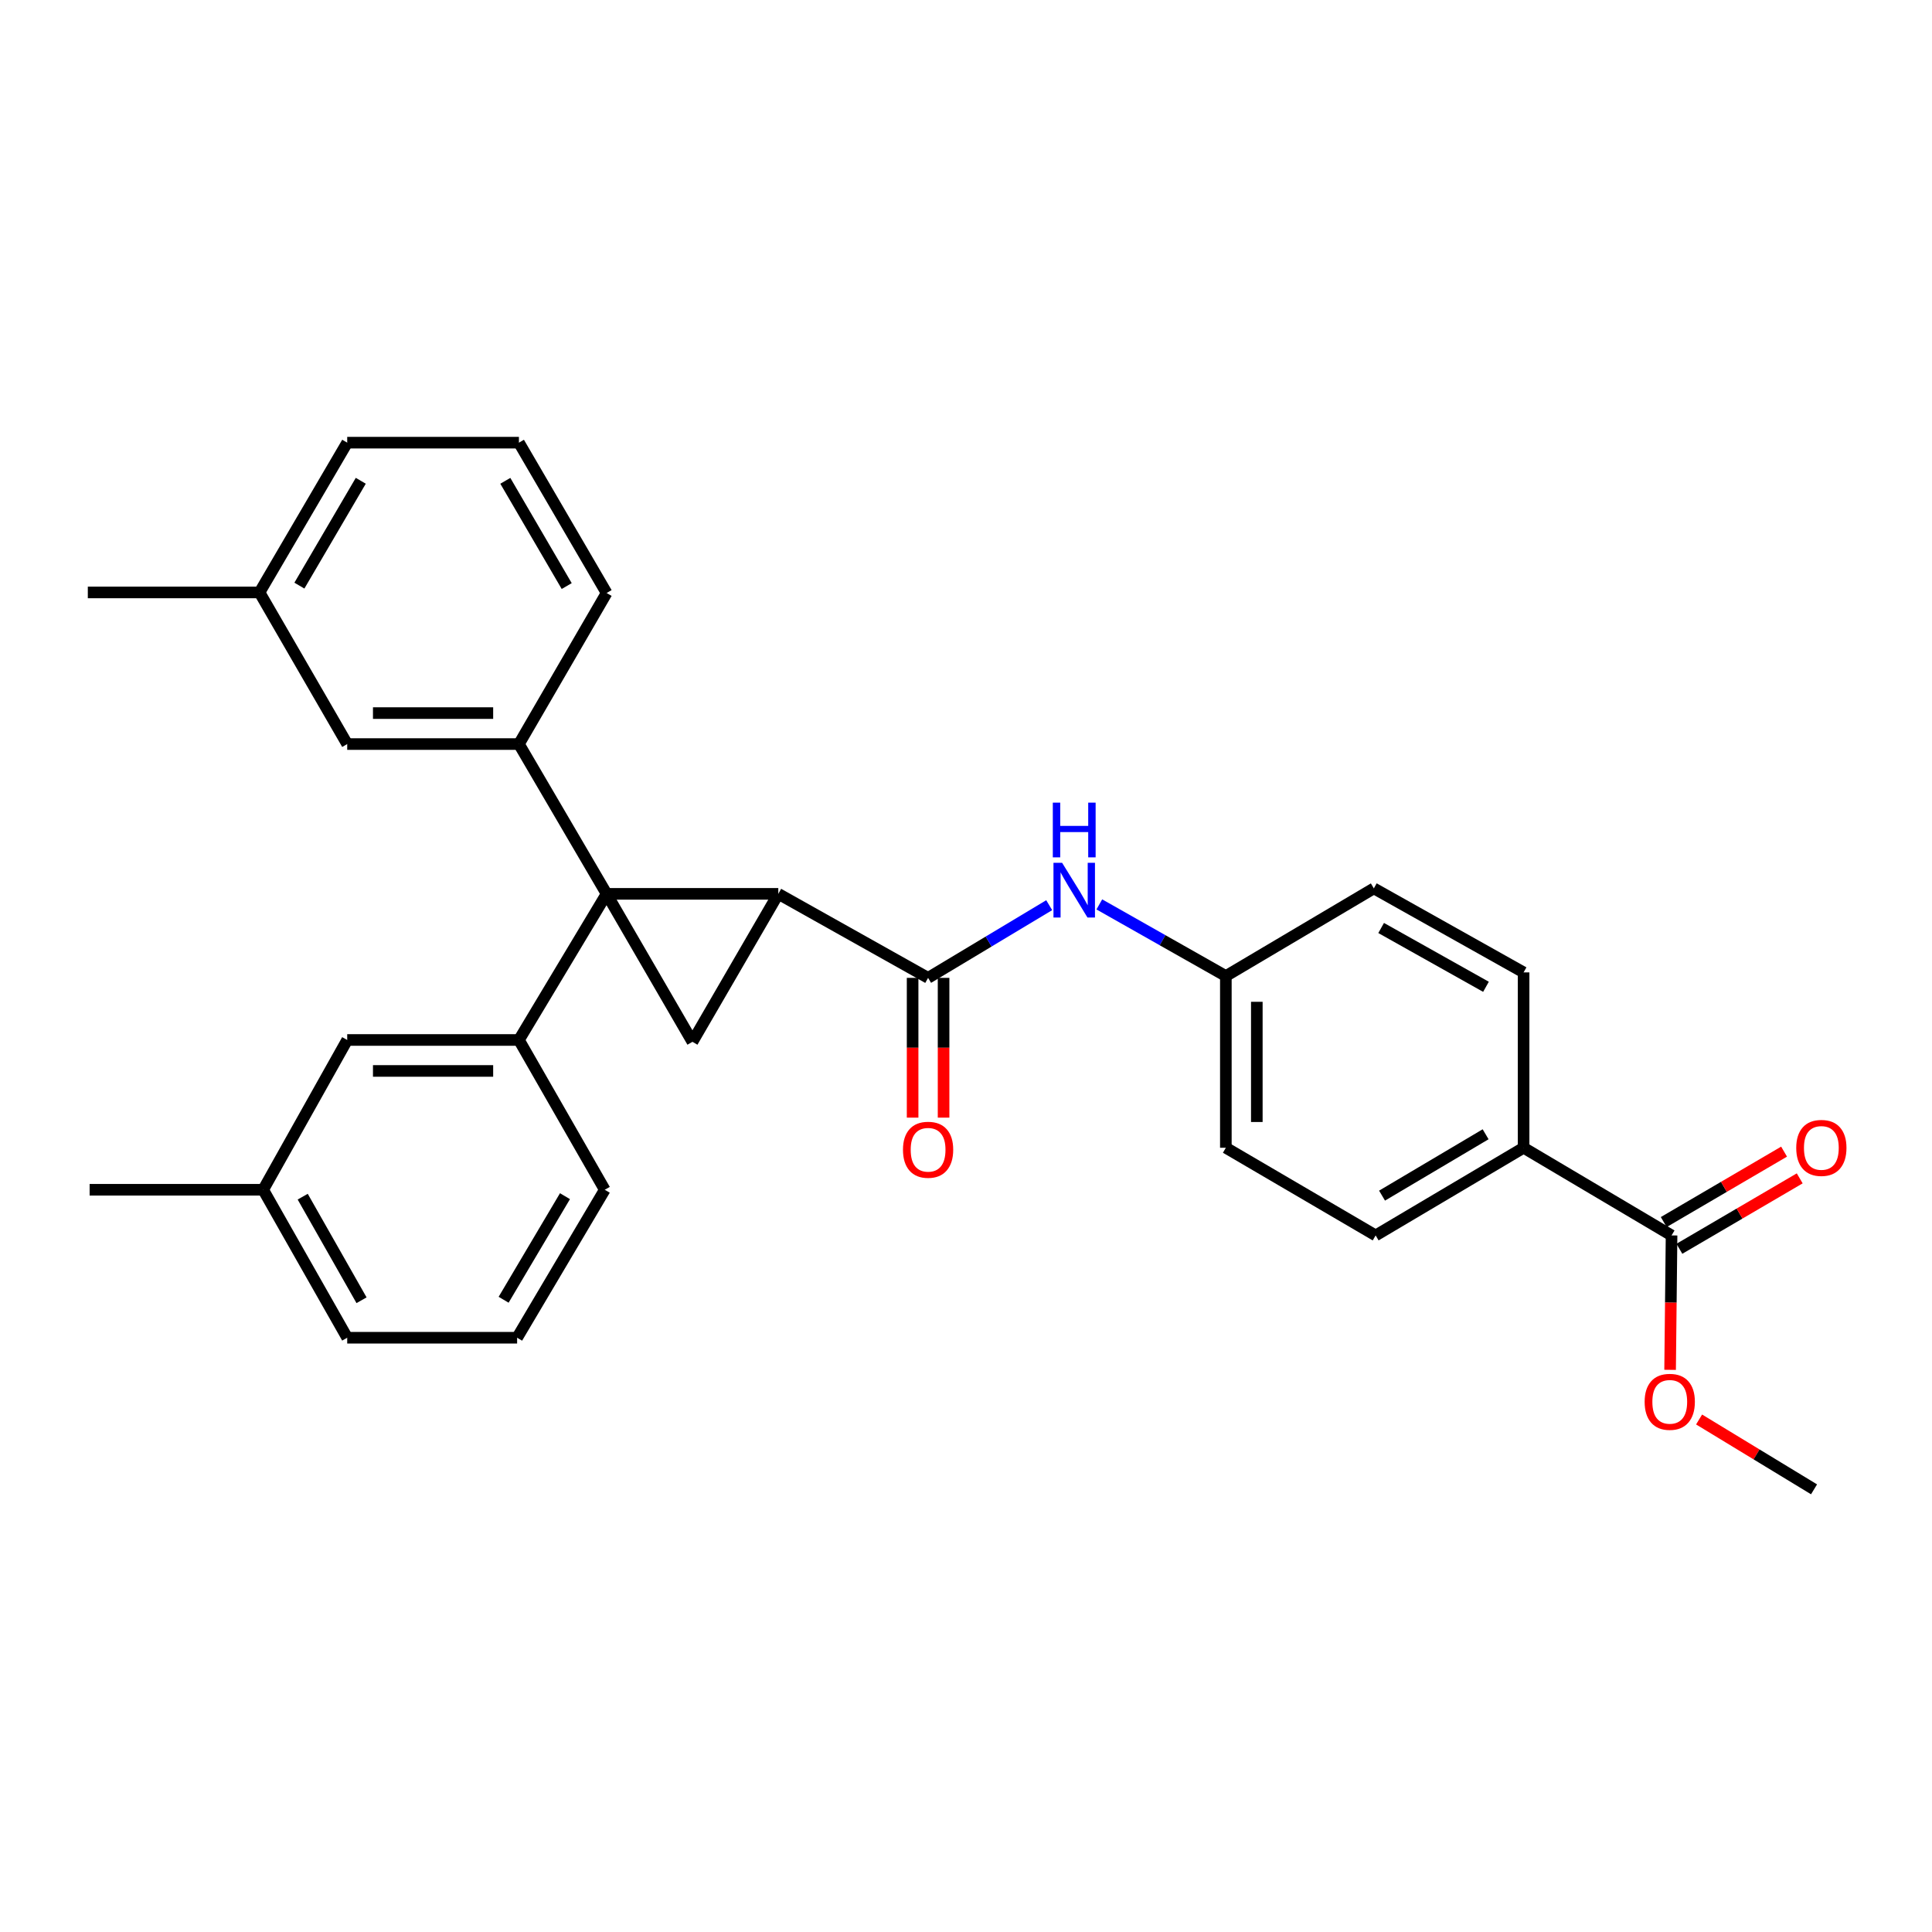 <?xml version='1.0' encoding='iso-8859-1'?>
<svg version='1.1' baseProfile='full'
              xmlns='http://www.w3.org/2000/svg'
                      xmlns:rdkit='http://www.rdkit.org/xml'
                      xmlns:xlink='http://www.w3.org/1999/xlink'
                  xml:space='preserve'
width='1000px' height='1000px' viewBox='0 0 1000 1000'>
<!-- END OF HEADER -->
<rect style='opacity:1.0;fill:#FFFFFF;stroke:none' width='1000' height='1000' x='0' y='0'> </rect>
<path class='bond-0' d='M 313.98,462.654 L 402.847,462.654' style='fill:none;fill-rule:evenodd;stroke:#000000;stroke-width:6px;stroke-linecap:butt;stroke-linejoin:miter;stroke-opacity:1' />
<path class='bond-1' d='M 313.98,462.654 L 358.405,539.242' style='fill:none;fill-rule:evenodd;stroke:#000000;stroke-width:6px;stroke-linecap:butt;stroke-linejoin:miter;stroke-opacity:1' />
<path class='bond-3' d='M 313.98,462.654 L 268.593,385.123' style='fill:none;fill-rule:evenodd;stroke:#000000;stroke-width:6px;stroke-linecap:butt;stroke-linejoin:miter;stroke-opacity:1' />
<path class='bond-4' d='M 313.98,462.654 L 268.593,538.29' style='fill:none;fill-rule:evenodd;stroke:#000000;stroke-width:6px;stroke-linecap:butt;stroke-linejoin:miter;stroke-opacity:1' />
<path class='bond-2' d='M 402.847,462.654 L 480.379,506.144' style='fill:none;fill-rule:evenodd;stroke:#000000;stroke-width:6px;stroke-linecap:butt;stroke-linejoin:miter;stroke-opacity:1' />
<path class='bond-29' d='M 402.847,462.654 L 358.405,539.242' style='fill:none;fill-rule:evenodd;stroke:#000000;stroke-width:6px;stroke-linecap:butt;stroke-linejoin:miter;stroke-opacity:1' />
<path class='bond-5' d='M 480.379,506.144 L 511.724,487.335' style='fill:none;fill-rule:evenodd;stroke:#000000;stroke-width:6px;stroke-linecap:butt;stroke-linejoin:miter;stroke-opacity:1' />
<path class='bond-5' d='M 511.724,487.335 L 543.069,468.526' style='fill:none;fill-rule:evenodd;stroke:#0000FF;stroke-width:6px;stroke-linecap:butt;stroke-linejoin:miter;stroke-opacity:1' />
<path class='bond-10' d='M 472.365,506.144 L 472.365,542.316' style='fill:none;fill-rule:evenodd;stroke:#000000;stroke-width:6px;stroke-linecap:butt;stroke-linejoin:miter;stroke-opacity:1' />
<path class='bond-10' d='M 472.365,542.316 L 472.365,578.487' style='fill:none;fill-rule:evenodd;stroke:#FF0000;stroke-width:6px;stroke-linecap:butt;stroke-linejoin:miter;stroke-opacity:1' />
<path class='bond-10' d='M 488.393,506.144 L 488.393,542.316' style='fill:none;fill-rule:evenodd;stroke:#000000;stroke-width:6px;stroke-linecap:butt;stroke-linejoin:miter;stroke-opacity:1' />
<path class='bond-10' d='M 488.393,542.316 L 488.393,578.487' style='fill:none;fill-rule:evenodd;stroke:#FF0000;stroke-width:6px;stroke-linecap:butt;stroke-linejoin:miter;stroke-opacity:1' />
<path class='bond-9' d='M 268.593,385.123 L 179.717,385.123' style='fill:none;fill-rule:evenodd;stroke:#000000;stroke-width:6px;stroke-linecap:butt;stroke-linejoin:miter;stroke-opacity:1' />
<path class='bond-9' d='M 255.262,369.094 L 193.049,369.094' style='fill:none;fill-rule:evenodd;stroke:#000000;stroke-width:6px;stroke-linecap:butt;stroke-linejoin:miter;stroke-opacity:1' />
<path class='bond-21' d='M 268.593,385.123 L 313.98,306.941' style='fill:none;fill-rule:evenodd;stroke:#000000;stroke-width:6px;stroke-linecap:butt;stroke-linejoin:miter;stroke-opacity:1' />
<path class='bond-8' d='M 268.593,538.29 L 179.717,538.29' style='fill:none;fill-rule:evenodd;stroke:#000000;stroke-width:6px;stroke-linecap:butt;stroke-linejoin:miter;stroke-opacity:1' />
<path class='bond-8' d='M 255.262,554.318 L 193.049,554.318' style='fill:none;fill-rule:evenodd;stroke:#000000;stroke-width:6px;stroke-linecap:butt;stroke-linejoin:miter;stroke-opacity:1' />
<path class='bond-20' d='M 268.593,538.29 L 313.027,615.821' style='fill:none;fill-rule:evenodd;stroke:#000000;stroke-width:6px;stroke-linecap:butt;stroke-linejoin:miter;stroke-opacity:1' />
<path class='bond-12' d='M 569.009,468.116 L 601.754,486.658' style='fill:none;fill-rule:evenodd;stroke:#0000FF;stroke-width:6px;stroke-linecap:butt;stroke-linejoin:miter;stroke-opacity:1' />
<path class='bond-12' d='M 601.754,486.658 L 634.499,505.2' style='fill:none;fill-rule:evenodd;stroke:#000000;stroke-width:6px;stroke-linecap:butt;stroke-linejoin:miter;stroke-opacity:1' />
<path class='bond-6' d='M 865.197,639.454 L 788.609,594.076' style='fill:none;fill-rule:evenodd;stroke:#000000;stroke-width:6px;stroke-linecap:butt;stroke-linejoin:miter;stroke-opacity:1' />
<path class='bond-11' d='M 869.246,646.371 L 900.388,628.143' style='fill:none;fill-rule:evenodd;stroke:#000000;stroke-width:6px;stroke-linecap:butt;stroke-linejoin:miter;stroke-opacity:1' />
<path class='bond-11' d='M 900.388,628.143 L 931.531,609.916' style='fill:none;fill-rule:evenodd;stroke:#FF0000;stroke-width:6px;stroke-linecap:butt;stroke-linejoin:miter;stroke-opacity:1' />
<path class='bond-11' d='M 861.149,632.537 L 892.292,614.31' style='fill:none;fill-rule:evenodd;stroke:#000000;stroke-width:6px;stroke-linecap:butt;stroke-linejoin:miter;stroke-opacity:1' />
<path class='bond-11' d='M 892.292,614.31 L 923.435,596.083' style='fill:none;fill-rule:evenodd;stroke:#FF0000;stroke-width:6px;stroke-linecap:butt;stroke-linejoin:miter;stroke-opacity:1' />
<path class='bond-15' d='M 865.197,639.454 L 864.819,674.241' style='fill:none;fill-rule:evenodd;stroke:#000000;stroke-width:6px;stroke-linecap:butt;stroke-linejoin:miter;stroke-opacity:1' />
<path class='bond-15' d='M 864.819,674.241 L 864.441,709.027' style='fill:none;fill-rule:evenodd;stroke:#FF0000;stroke-width:6px;stroke-linecap:butt;stroke-linejoin:miter;stroke-opacity:1' />
<path class='bond-7' d='M 788.609,594.076 L 712.03,639.454' style='fill:none;fill-rule:evenodd;stroke:#000000;stroke-width:6px;stroke-linecap:butt;stroke-linejoin:miter;stroke-opacity:1' />
<path class='bond-7' d='M 768.952,587.094 L 715.346,618.858' style='fill:none;fill-rule:evenodd;stroke:#000000;stroke-width:6px;stroke-linecap:butt;stroke-linejoin:miter;stroke-opacity:1' />
<path class='bond-32' d='M 788.609,594.076 L 788.609,503.312' style='fill:none;fill-rule:evenodd;stroke:#000000;stroke-width:6px;stroke-linecap:butt;stroke-linejoin:miter;stroke-opacity:1' />
<path class='bond-16' d='M 179.717,538.29 L 136.219,615.821' style='fill:none;fill-rule:evenodd;stroke:#000000;stroke-width:6px;stroke-linecap:butt;stroke-linejoin:miter;stroke-opacity:1' />
<path class='bond-17' d='M 179.717,385.123 L 134.322,306.647' style='fill:none;fill-rule:evenodd;stroke:#000000;stroke-width:6px;stroke-linecap:butt;stroke-linejoin:miter;stroke-opacity:1' />
<path class='bond-18' d='M 634.499,505.2 L 711.095,459.823' style='fill:none;fill-rule:evenodd;stroke:#000000;stroke-width:6px;stroke-linecap:butt;stroke-linejoin:miter;stroke-opacity:1' />
<path class='bond-19' d='M 634.499,505.2 L 634.499,594.076' style='fill:none;fill-rule:evenodd;stroke:#000000;stroke-width:6px;stroke-linecap:butt;stroke-linejoin:miter;stroke-opacity:1' />
<path class='bond-19' d='M 650.527,518.532 L 650.527,580.745' style='fill:none;fill-rule:evenodd;stroke:#000000;stroke-width:6px;stroke-linecap:butt;stroke-linejoin:miter;stroke-opacity:1' />
<path class='bond-13' d='M 788.609,503.312 L 711.095,459.823' style='fill:none;fill-rule:evenodd;stroke:#000000;stroke-width:6px;stroke-linecap:butt;stroke-linejoin:miter;stroke-opacity:1' />
<path class='bond-13' d='M 769.14,510.767 L 714.88,480.325' style='fill:none;fill-rule:evenodd;stroke:#000000;stroke-width:6px;stroke-linecap:butt;stroke-linejoin:miter;stroke-opacity:1' />
<path class='bond-14' d='M 712.03,639.454 L 634.499,594.076' style='fill:none;fill-rule:evenodd;stroke:#000000;stroke-width:6px;stroke-linecap:butt;stroke-linejoin:miter;stroke-opacity:1' />
<path class='bond-28' d='M 879.447,734.725 L 909.196,752.8' style='fill:none;fill-rule:evenodd;stroke:#FF0000;stroke-width:6px;stroke-linecap:butt;stroke-linejoin:miter;stroke-opacity:1' />
<path class='bond-28' d='M 909.196,752.8 L 938.945,770.876' style='fill:none;fill-rule:evenodd;stroke:#000000;stroke-width:6px;stroke-linecap:butt;stroke-linejoin:miter;stroke-opacity:1' />
<path class='bond-26' d='M 136.219,615.821 L 46.389,615.821' style='fill:none;fill-rule:evenodd;stroke:#000000;stroke-width:6px;stroke-linecap:butt;stroke-linejoin:miter;stroke-opacity:1' />
<path class='bond-30' d='M 136.219,615.821 L 179.717,692.409' style='fill:none;fill-rule:evenodd;stroke:#000000;stroke-width:6px;stroke-linecap:butt;stroke-linejoin:miter;stroke-opacity:1' />
<path class='bond-30' d='M 156.68,619.394 L 187.13,673.005' style='fill:none;fill-rule:evenodd;stroke:#000000;stroke-width:6px;stroke-linecap:butt;stroke-linejoin:miter;stroke-opacity:1' />
<path class='bond-27' d='M 134.322,306.647 L 45.455,306.647' style='fill:none;fill-rule:evenodd;stroke:#000000;stroke-width:6px;stroke-linecap:butt;stroke-linejoin:miter;stroke-opacity:1' />
<path class='bond-31' d='M 134.322,306.647 L 179.717,229.124' style='fill:none;fill-rule:evenodd;stroke:#000000;stroke-width:6px;stroke-linecap:butt;stroke-linejoin:miter;stroke-opacity:1' />
<path class='bond-31' d='M 154.962,303.118 L 186.739,248.852' style='fill:none;fill-rule:evenodd;stroke:#000000;stroke-width:6px;stroke-linecap:butt;stroke-linejoin:miter;stroke-opacity:1' />
<path class='bond-23' d='M 313.027,615.821 L 267.658,692.409' style='fill:none;fill-rule:evenodd;stroke:#000000;stroke-width:6px;stroke-linecap:butt;stroke-linejoin:miter;stroke-opacity:1' />
<path class='bond-23' d='M 292.431,619.141 L 260.673,672.752' style='fill:none;fill-rule:evenodd;stroke:#000000;stroke-width:6px;stroke-linecap:butt;stroke-linejoin:miter;stroke-opacity:1' />
<path class='bond-22' d='M 313.98,306.941 L 268.593,229.124' style='fill:none;fill-rule:evenodd;stroke:#000000;stroke-width:6px;stroke-linecap:butt;stroke-linejoin:miter;stroke-opacity:1' />
<path class='bond-22' d='M 293.327,303.343 L 261.556,248.872' style='fill:none;fill-rule:evenodd;stroke:#000000;stroke-width:6px;stroke-linecap:butt;stroke-linejoin:miter;stroke-opacity:1' />
<path class='bond-24' d='M 268.593,229.124 L 179.717,229.124' style='fill:none;fill-rule:evenodd;stroke:#000000;stroke-width:6px;stroke-linecap:butt;stroke-linejoin:miter;stroke-opacity:1' />
<path class='bond-25' d='M 267.658,692.409 L 179.717,692.409' style='fill:none;fill-rule:evenodd;stroke:#000000;stroke-width:6px;stroke-linecap:butt;stroke-linejoin:miter;stroke-opacity:1' />
<path  class='atom-6' d='M 549.754 446.598
L 559.034 461.598
Q 559.954 463.078, 561.434 465.758
Q 562.914 468.438, 562.994 468.598
L 562.994 446.598
L 566.754 446.598
L 566.754 474.918
L 562.874 474.918
L 552.914 458.518
Q 551.754 456.598, 550.514 454.398
Q 549.314 452.198, 548.954 451.518
L 548.954 474.918
L 545.274 474.918
L 545.274 446.598
L 549.754 446.598
' fill='#0000FF'/>
<path  class='atom-6' d='M 544.934 415.446
L 548.774 415.446
L 548.774 427.486
L 563.254 427.486
L 563.254 415.446
L 567.094 415.446
L 567.094 443.766
L 563.254 443.766
L 563.254 430.686
L 548.774 430.686
L 548.774 443.766
L 544.934 443.766
L 544.934 415.446
' fill='#0000FF'/>
<path  class='atom-11' d='M 467.379 595.109
Q 467.379 588.309, 470.739 584.509
Q 474.099 580.709, 480.379 580.709
Q 486.659 580.709, 490.019 584.509
Q 493.379 588.309, 493.379 595.109
Q 493.379 601.989, 489.979 605.909
Q 486.579 609.789, 480.379 609.789
Q 474.139 609.789, 470.739 605.909
Q 467.379 602.029, 467.379 595.109
M 480.379 606.589
Q 484.699 606.589, 487.019 603.709
Q 489.379 600.789, 489.379 595.109
Q 489.379 589.549, 487.019 586.749
Q 484.699 583.909, 480.379 583.909
Q 476.059 583.909, 473.699 586.709
Q 471.379 589.509, 471.379 595.109
Q 471.379 600.829, 473.699 603.709
Q 476.059 606.589, 480.379 606.589
' fill='#FF0000'/>
<path  class='atom-12' d='M 929.729 594.156
Q 929.729 587.356, 933.089 583.556
Q 936.449 579.756, 942.729 579.756
Q 949.009 579.756, 952.369 583.556
Q 955.729 587.356, 955.729 594.156
Q 955.729 601.036, 952.329 604.956
Q 948.929 608.836, 942.729 608.836
Q 936.489 608.836, 933.089 604.956
Q 929.729 601.076, 929.729 594.156
M 942.729 605.636
Q 947.049 605.636, 949.369 602.756
Q 951.729 599.836, 951.729 594.156
Q 951.729 588.596, 949.369 585.796
Q 947.049 582.956, 942.729 582.956
Q 938.409 582.956, 936.049 585.756
Q 933.729 588.556, 933.729 594.156
Q 933.729 599.876, 936.049 602.756
Q 938.409 605.636, 942.729 605.636
' fill='#FF0000'/>
<path  class='atom-16' d='M 851.262 725.579
Q 851.262 718.779, 854.622 714.979
Q 857.982 711.179, 864.262 711.179
Q 870.542 711.179, 873.902 714.979
Q 877.262 718.779, 877.262 725.579
Q 877.262 732.459, 873.862 736.379
Q 870.462 740.259, 864.262 740.259
Q 858.022 740.259, 854.622 736.379
Q 851.262 732.499, 851.262 725.579
M 864.262 737.059
Q 868.582 737.059, 870.902 734.179
Q 873.262 731.259, 873.262 725.579
Q 873.262 720.019, 870.902 717.219
Q 868.582 714.379, 864.262 714.379
Q 859.942 714.379, 857.582 717.179
Q 855.262 719.979, 855.262 725.579
Q 855.262 731.299, 857.582 734.179
Q 859.942 737.059, 864.262 737.059
' fill='#FF0000'/>
</svg>
